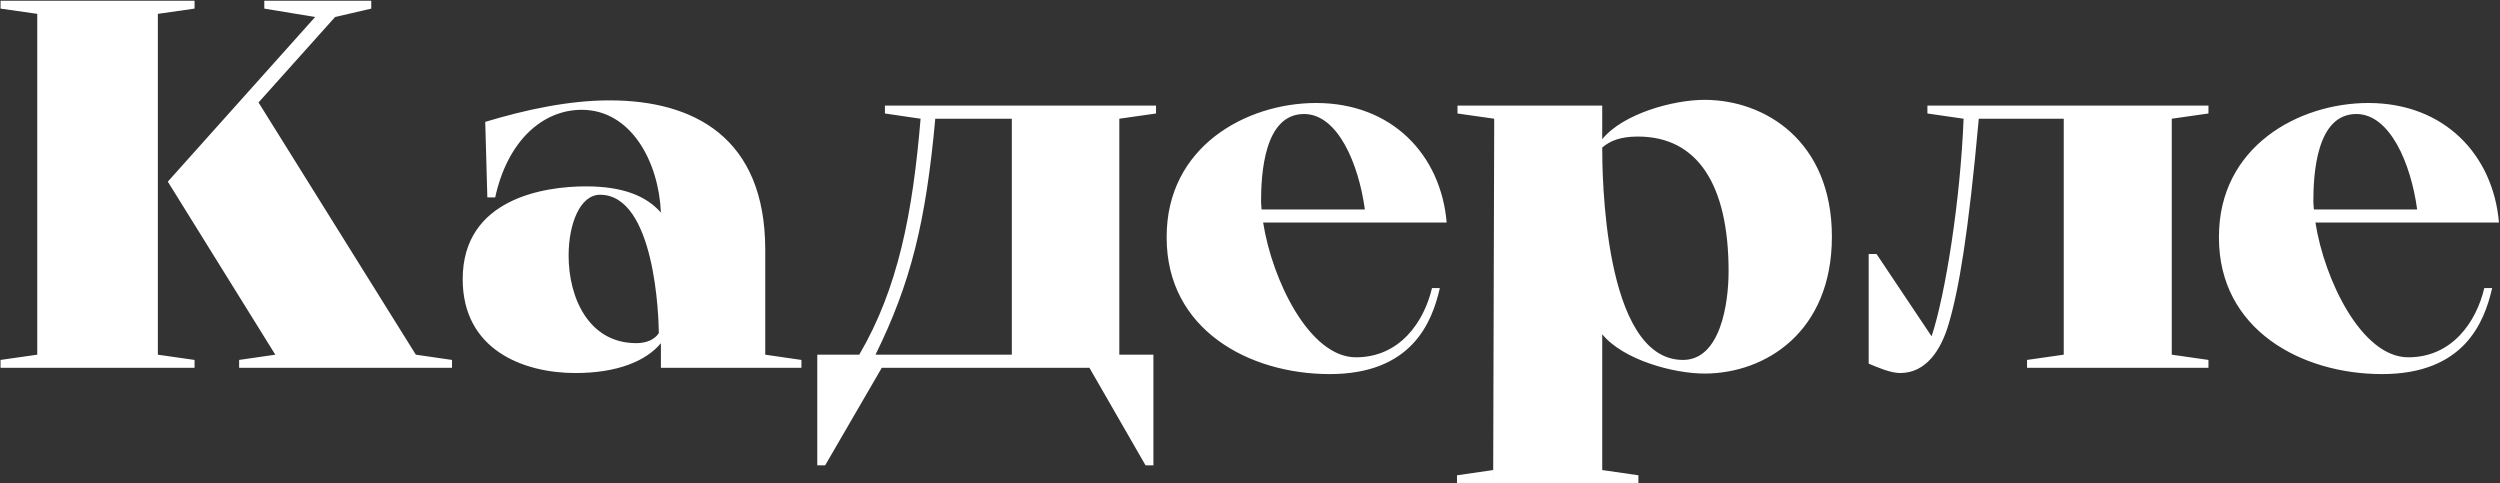<?xml version="1.0" encoding="UTF-8"?> <svg xmlns="http://www.w3.org/2000/svg" width="2012" height="389" viewBox="0 0 2012 389" fill="none"><rect x="0" y="0" width="2012" height="389" fill="#333333" stroke="none"/><path d="M127.04 11.15V285.45L156.58 289.67V296H0.44V289.67L29.98 285.45V11.15L0.44 6.93V0.6H156.58V6.93L127.04 11.15ZM192.45 296V289.67L221.568 285.45L135.058 146.19L253.64 13.682L212.706 6.93V0.6H298.794V6.93L269.676 13.682L208.064 82.468L334.664 285.45L363.782 289.67V296H192.45ZM531.893 296V276.166C520.077 290.514 496.867 300.22 463.107 300.22C421.329 300.22 372.377 281.652 372.377 224.682C372.377 159.694 438.209 149.988 471.547 149.988C501.087 149.988 520.077 157.584 531.893 171.088C530.205 130.154 507.839 88.376 468.171 88.376C436.099 88.376 408.247 114.118 398.541 158.85H392.211L390.523 98.082C422.595 88.376 457.621 80.78 490.537 80.78C558.057 80.78 615.871 110.32 615.871 201.05V285.45L644.989 289.67V296H531.893ZM530.205 268.148C530.205 255.91 527.251 156.74 482.941 156.74C466.905 156.74 457.621 179.95 457.621 205.692C457.621 239.452 473.657 276.166 512.059 276.166C520.499 276.166 526.829 273.212 530.205 268.148ZM876.772 296H709.66L664.084 374.492H657.754V285.45H691.514C722.742 232.278 734.558 171.51 740.888 95.55L712.192 91.33V85H930.366V91.33L900.826 95.55V285.45H928.256V374.492H921.926L876.772 296ZM814.316 285.45V95.55H752.704C745.108 179.106 732.87 228.058 704.596 285.45H814.316ZM1164.28 179.106H1016.58C1023.75 225.104 1053.71 287.56 1091.27 287.56C1126.72 287.56 1146.13 258.864 1152.46 231.856H1158.79C1152.46 259.708 1136 301.064 1070.17 301.064C1005.18 301.064 938.928 265.194 938.928 191.344V190.5C938.928 117.916 1003.07 82.89 1059.2 82.89C1120.39 82.89 1159.63 124.668 1164.28 179.106ZM1015.31 168.556H1098.44C1093.38 131.42 1076.5 91.752 1049.49 91.752C1017.42 91.752 1014.89 139.86 1014.89 162.648L1015.31 168.556ZM1202.54 95.55L1173 91.33V85H1289.47V112.008C1306.35 91.33 1346.86 80.358 1371.76 80.358C1420.71 80.358 1474.31 113.696 1474.31 190.5C1474.31 267.304 1420.71 300.642 1371.76 300.642C1346.86 300.642 1306.35 289.67 1289.47 268.992V378.29L1318.59 382.51V388.84H1201.7L1202.54 95.55ZM1289.47 118.76C1289.47 136.906 1289.89 289.67 1354.46 289.67C1384.84 289.67 1391.17 243.672 1391.17 218.352C1391.17 148.722 1366.28 109.898 1318.17 109.898C1304.24 109.898 1295.8 113.274 1289.47 118.76ZM1201.7 378.29V388.84H1172.58V382.51L1201.7 378.29ZM1747.83 95.55V285.45L1777.37 289.67V296H1631.36V289.67L1660.9 285.45V95.55H1592.53C1584.09 188.812 1576.5 232.7 1568.48 260.13C1562.15 282.074 1549.91 300.22 1529.23 300.22C1521.64 300.22 1510.67 295.578 1503.91 292.624V204.426H1510.24L1554.55 270.68C1565.95 236.076 1577.76 160.116 1580.3 95.55L1551.18 91.33V85H1777.37V91.33L1747.83 95.55ZM2011.16 179.106H1863.46C1870.64 225.104 1900.6 287.56 1938.16 287.56C1973.6 287.56 1993.02 258.864 1999.35 231.856H2005.68C1999.35 259.708 1982.89 301.064 1917.06 301.064C1852.07 301.064 1785.81 265.194 1785.81 191.344V190.5C1785.81 117.916 1849.96 82.89 1906.08 82.89C1967.27 82.89 2006.52 124.668 2011.16 179.106ZM1862.2 168.556H1945.33C1940.27 131.42 1923.39 91.752 1896.38 91.752C1864.31 91.752 1861.77 139.86 1861.77 162.648L1862.2 168.556Z" fill="white"></path></svg> 